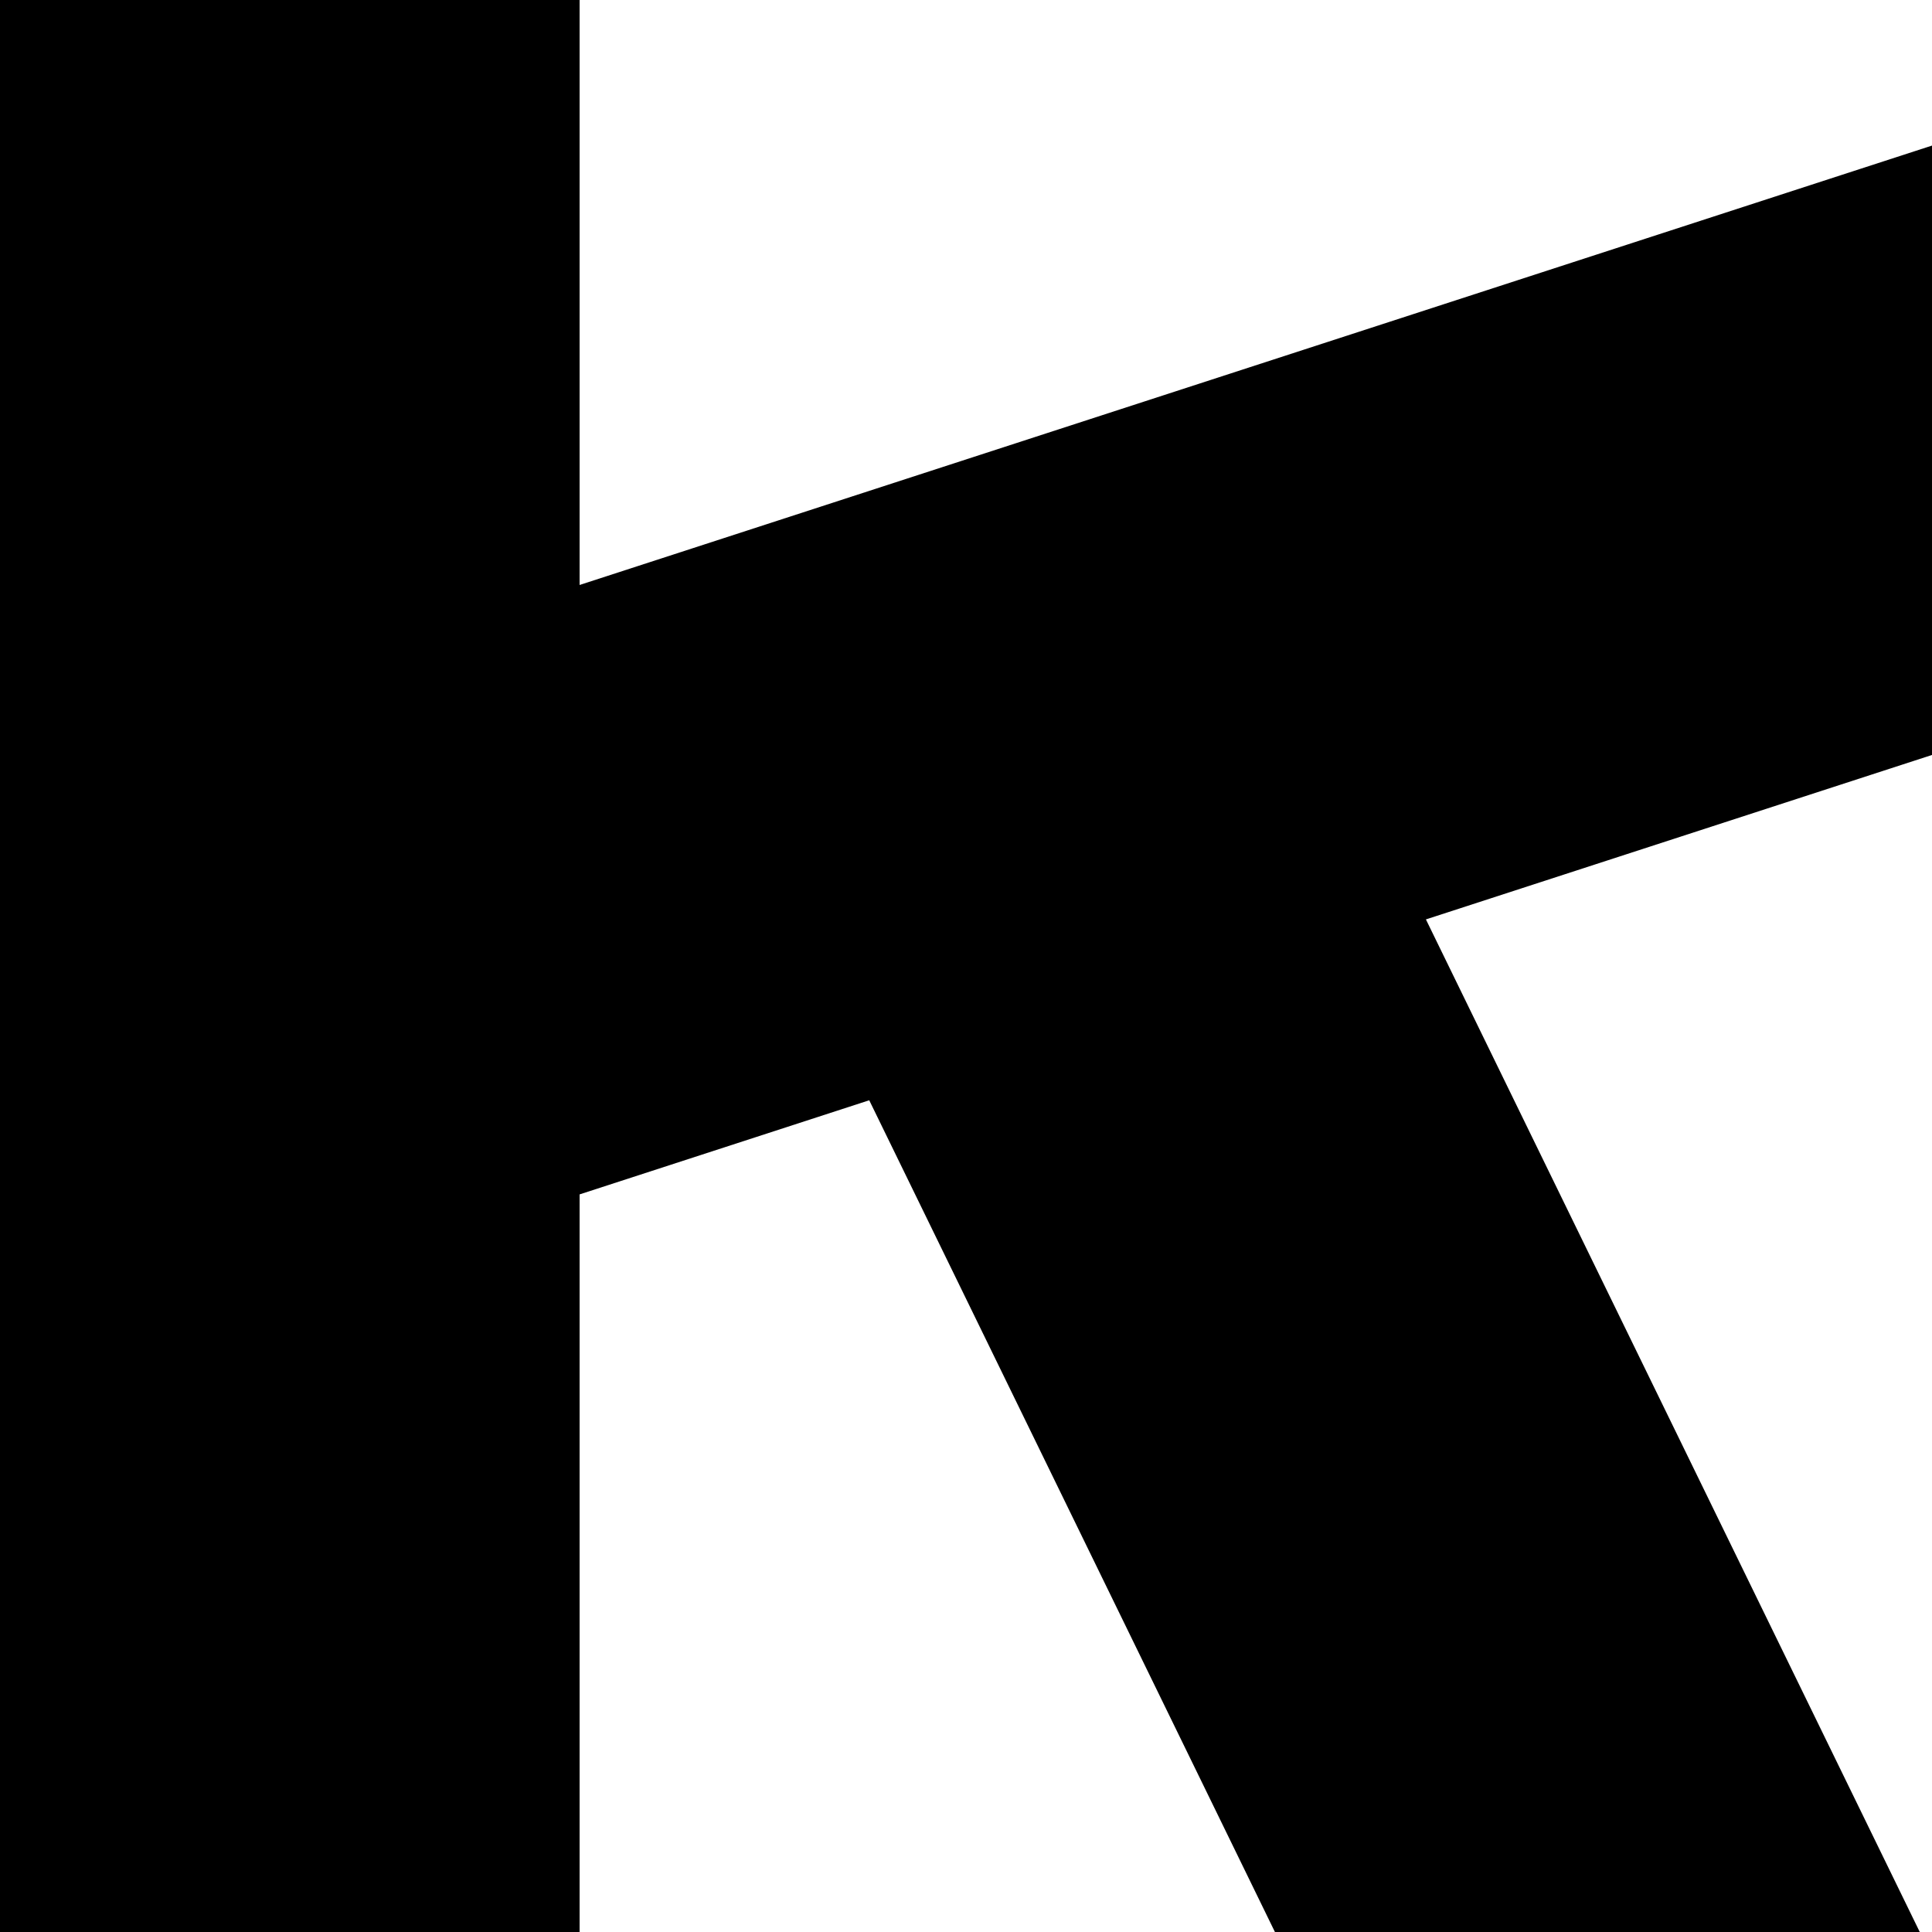 <svg width="60" height="60" viewBox="0 0 60 60" fill="none" xmlns="http://www.w3.org/2000/svg">
<path d="M18 18.167L60 4.521V23.446L44.283 28.553L59.62 60H39.594L26.995 34.17L18 37.093V60H0V0H18V18.167Z" fill="black"/>
</svg>
